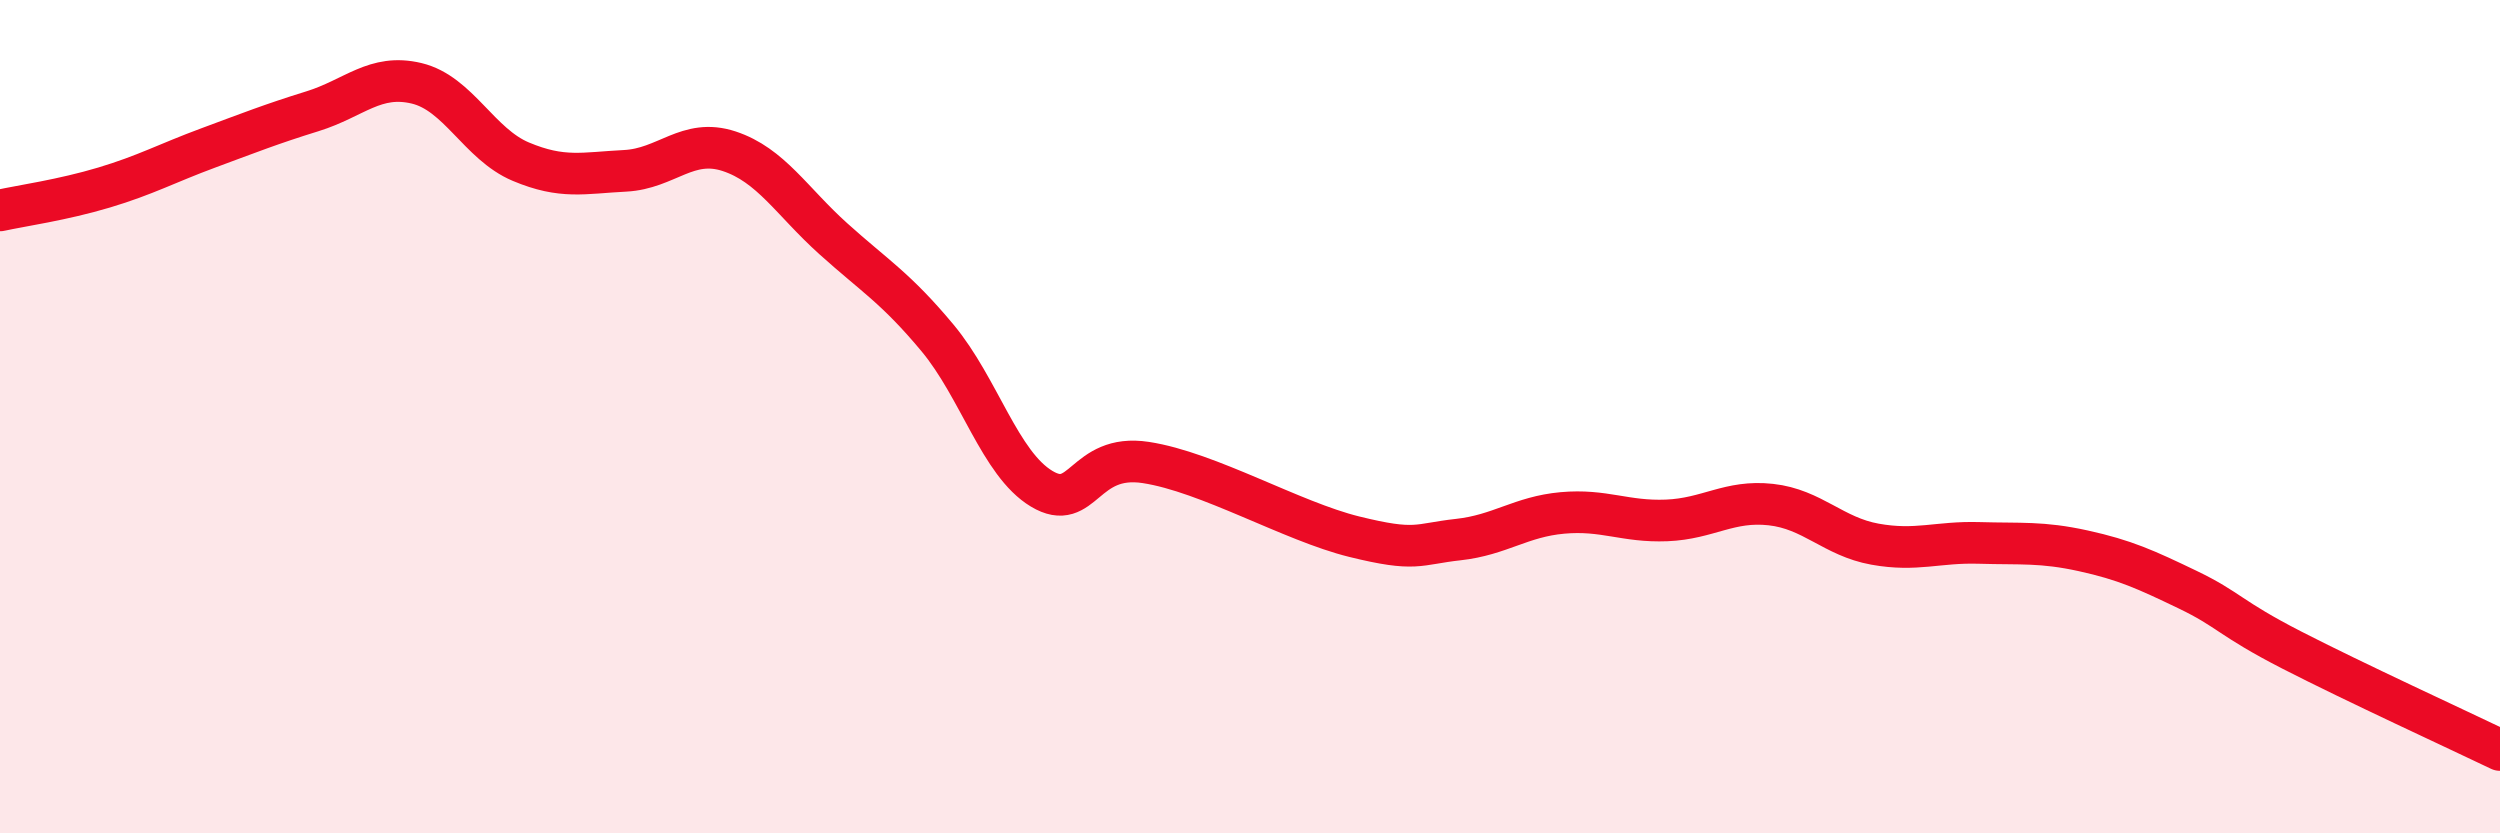 
    <svg width="60" height="20" viewBox="0 0 60 20" xmlns="http://www.w3.org/2000/svg">
      <path
        d="M 0,5.05 C 0.5,4.94 1.5,4.8 2.5,4.5 C 3.5,4.2 4,3.92 5,3.55 C 6,3.18 6.5,2.98 7.5,2.67 C 8.5,2.36 9,1.76 10,2 C 11,2.24 11.5,3.46 12.5,3.88 C 13.5,4.3 14,4.15 15,4.1 C 16,4.05 16.5,3.3 17.5,3.63 C 18.5,3.96 19,4.83 20,5.73 C 21,6.63 21.5,6.91 22.5,8.11 C 23.5,9.31 24,11.13 25,11.73 C 26,12.33 26,10.87 27.5,11.1 C 29,11.33 31,12.51 32.5,12.88 C 34,13.25 34,13.06 35,12.95 C 36,12.84 36.5,12.4 37.5,12.31 C 38.5,12.22 39,12.53 40,12.49 C 41,12.45 41.5,12 42.5,12.11 C 43.5,12.22 44,12.88 45,13.06 C 46,13.24 46.5,13 47.5,13.03 C 48.5,13.06 49,13 50,13.22 C 51,13.44 51.5,13.67 52.5,14.15 C 53.5,14.63 53.5,14.83 55,15.6 C 56.5,16.37 59,17.52 60,18L60 20L0 20Z"
        fill="#EB0A25"
        opacity="0.1"
        stroke-linecap="round"
        stroke-linejoin="round"
      />
      <path
        d="M 0,5.05 C 0.5,4.94 1.5,4.8 2.5,4.5 C 3.5,4.2 4,3.92 5,3.55 C 6,3.18 6.5,2.98 7.5,2.67 C 8.5,2.36 9,1.76 10,2 C 11,2.24 11.5,3.46 12.5,3.88 C 13.5,4.3 14,4.15 15,4.1 C 16,4.05 16.5,3.3 17.5,3.63 C 18.5,3.96 19,4.83 20,5.73 C 21,6.63 21.5,6.91 22.5,8.11 C 23.5,9.31 24,11.13 25,11.73 C 26,12.33 26,10.87 27.5,11.1 C 29,11.33 31,12.51 32.5,12.88 C 34,13.25 34,13.06 35,12.95 C 36,12.84 36.5,12.4 37.5,12.31 C 38.5,12.22 39,12.53 40,12.49 C 41,12.45 41.5,12 42.5,12.11 C 43.5,12.22 44,12.88 45,13.06 C 46,13.24 46.5,13 47.5,13.03 C 48.5,13.06 49,13 50,13.22 C 51,13.44 51.5,13.67 52.5,14.15 C 53.5,14.63 53.5,14.83 55,15.6 C 56.5,16.37 59,17.52 60,18"
        stroke="#EB0A25"
        stroke-width="1"
        fill="none"
        stroke-linecap="round"
        stroke-linejoin="round"
      />
    </svg>
  